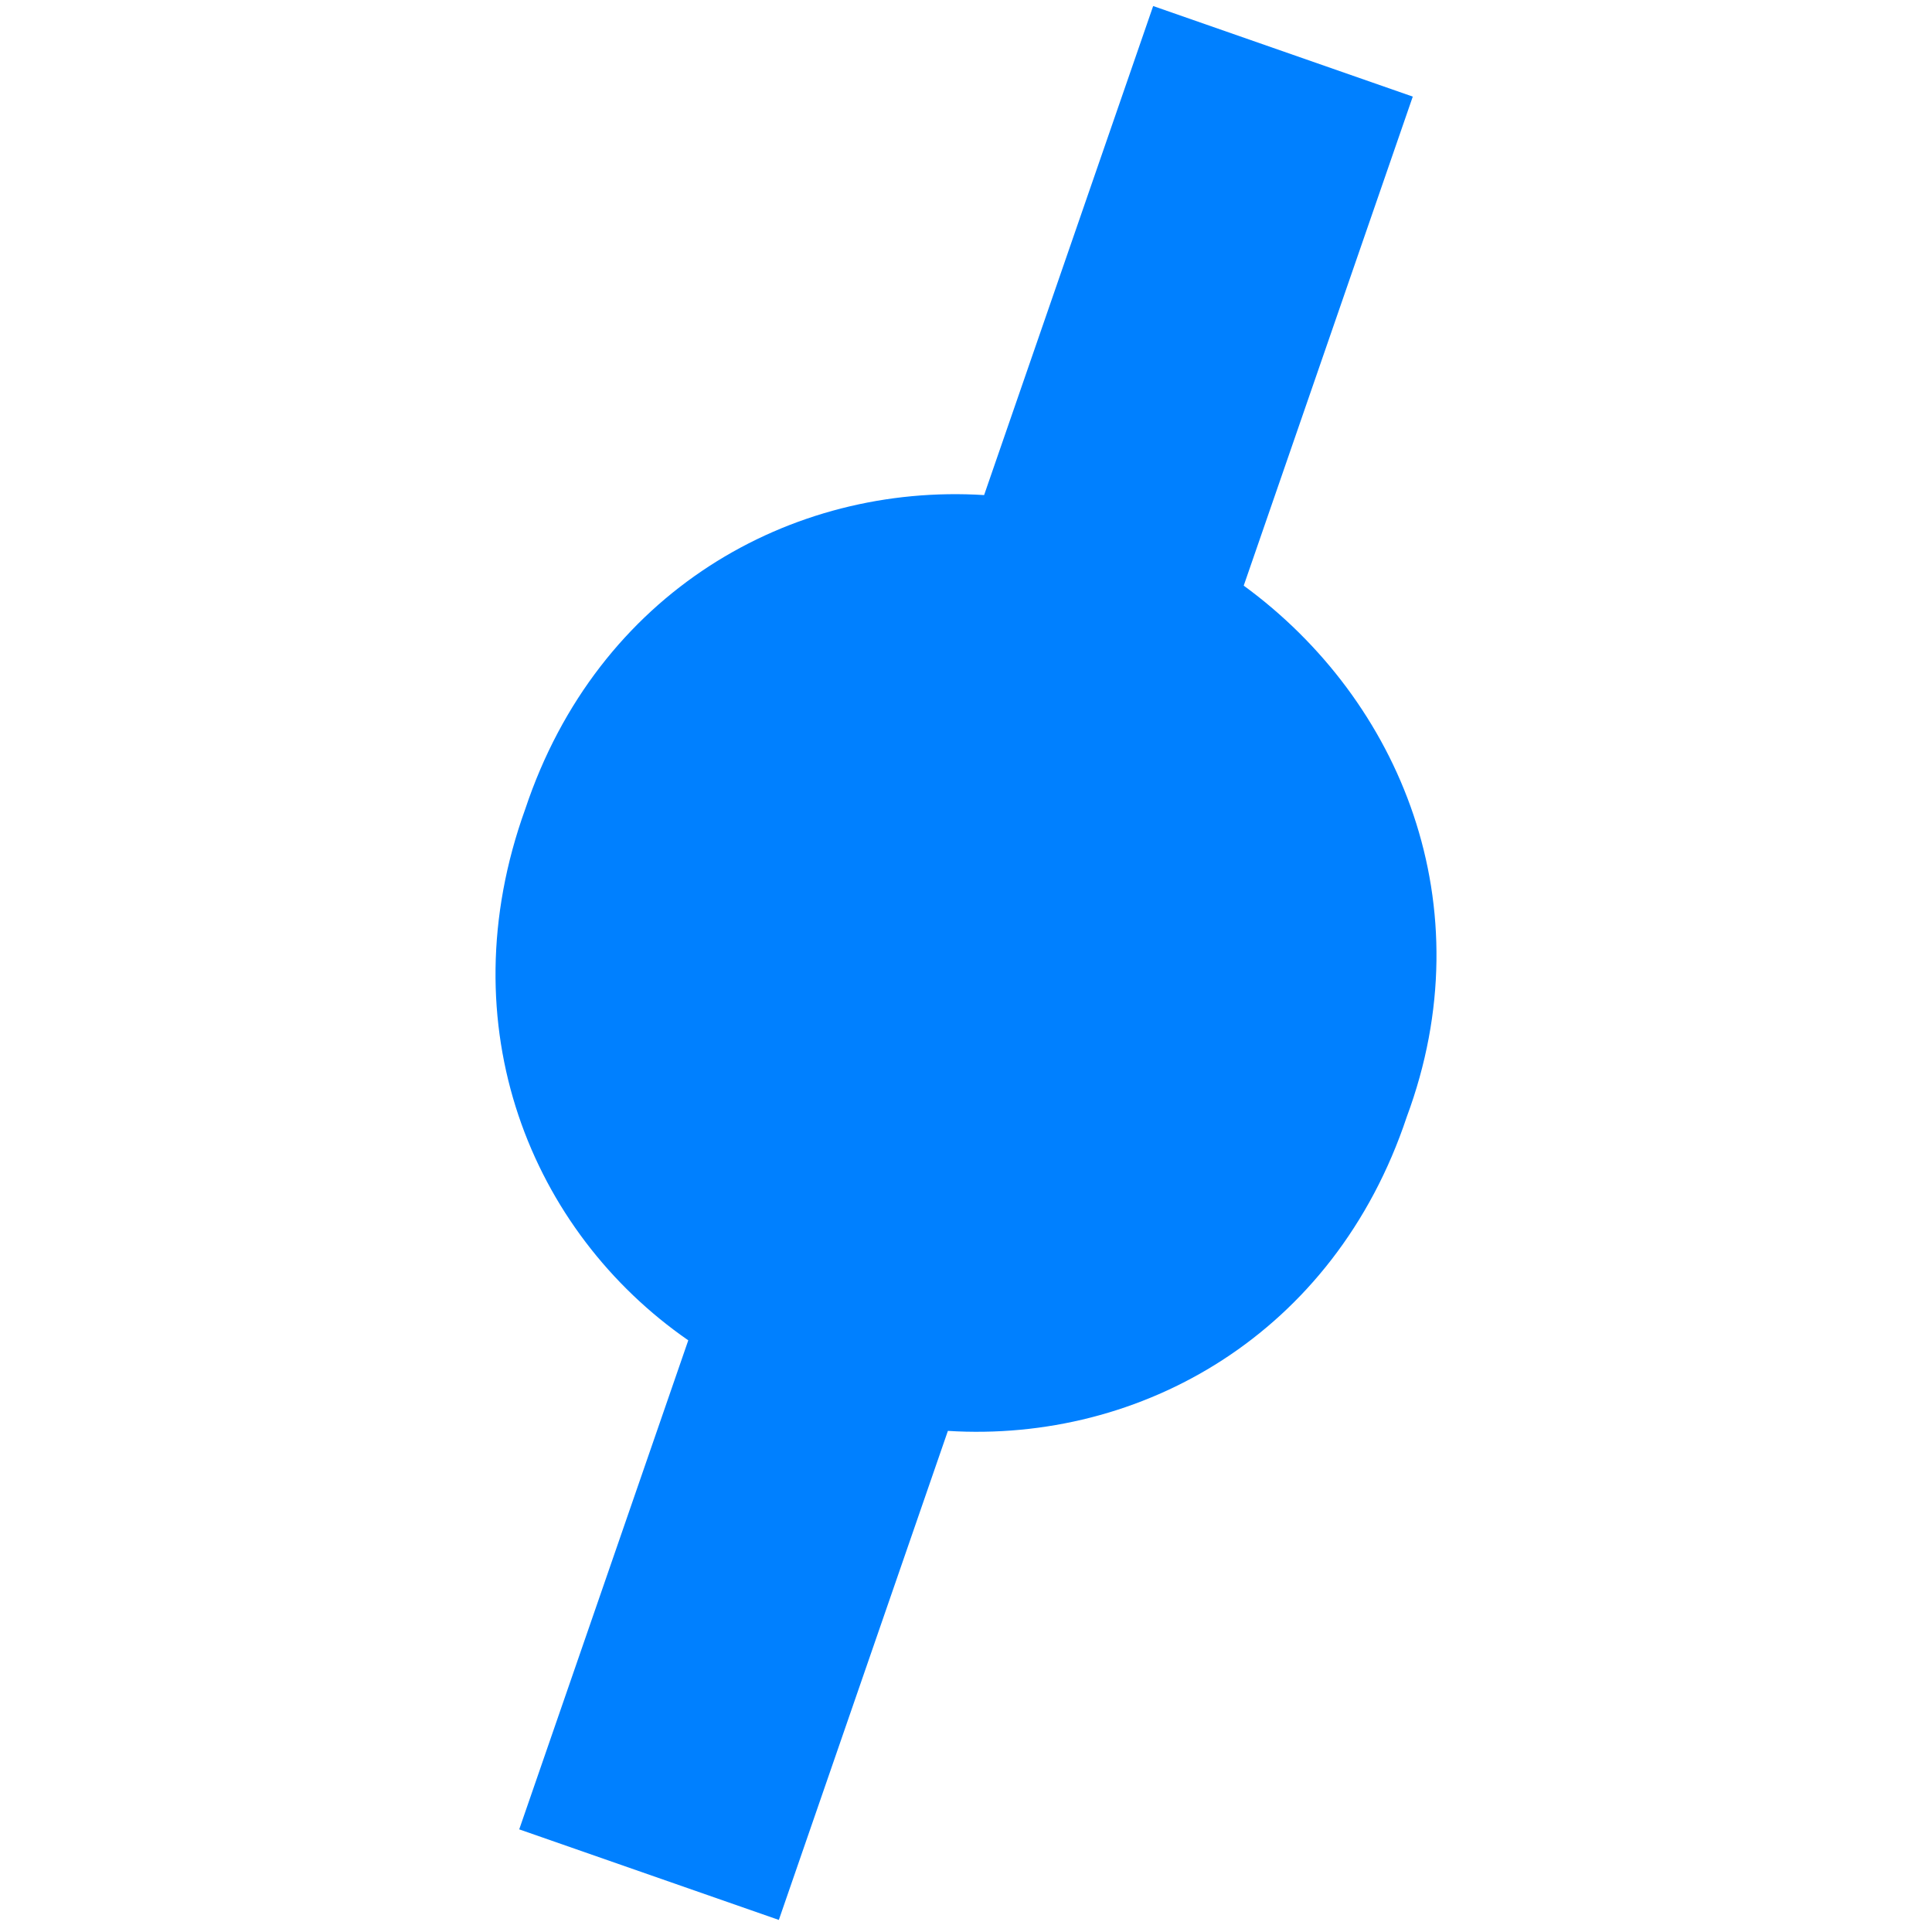 <?xml version="1.0" encoding="utf-8"?>
<!-- Generator: Adobe Illustrator 23.1.0, SVG Export Plug-In . SVG Version: 6.00 Build 0)  -->
<svg version="1.1" id="레이어_1" xmlns="http://www.w3.org/2000/svg" xmlns:xlink="http://www.w3.org/1999/xlink" x="0px"
	 y="0px" viewBox="0 0 32 32" style="enable-background:new 0 0 32 32;" xml:space="preserve">
<style type="text/css">
	.st0{fill:#0080FF;}
</style>
<path class="st0" d="M20.6,9.7l2.8-8.1l-4.3-1.5l-2.8,8.1C13.1,8,9.9,9.8,8.7,13.4c-1.3,3.6,0.1,7,2.7,8.8l-2.8,8.1l4.3,1.5l2.8-8.1
	c3.2,0.2,6.4-1.6,7.6-5.2C24.6,15,23.2,11.6,20.6,9.7z"/>
</svg>
